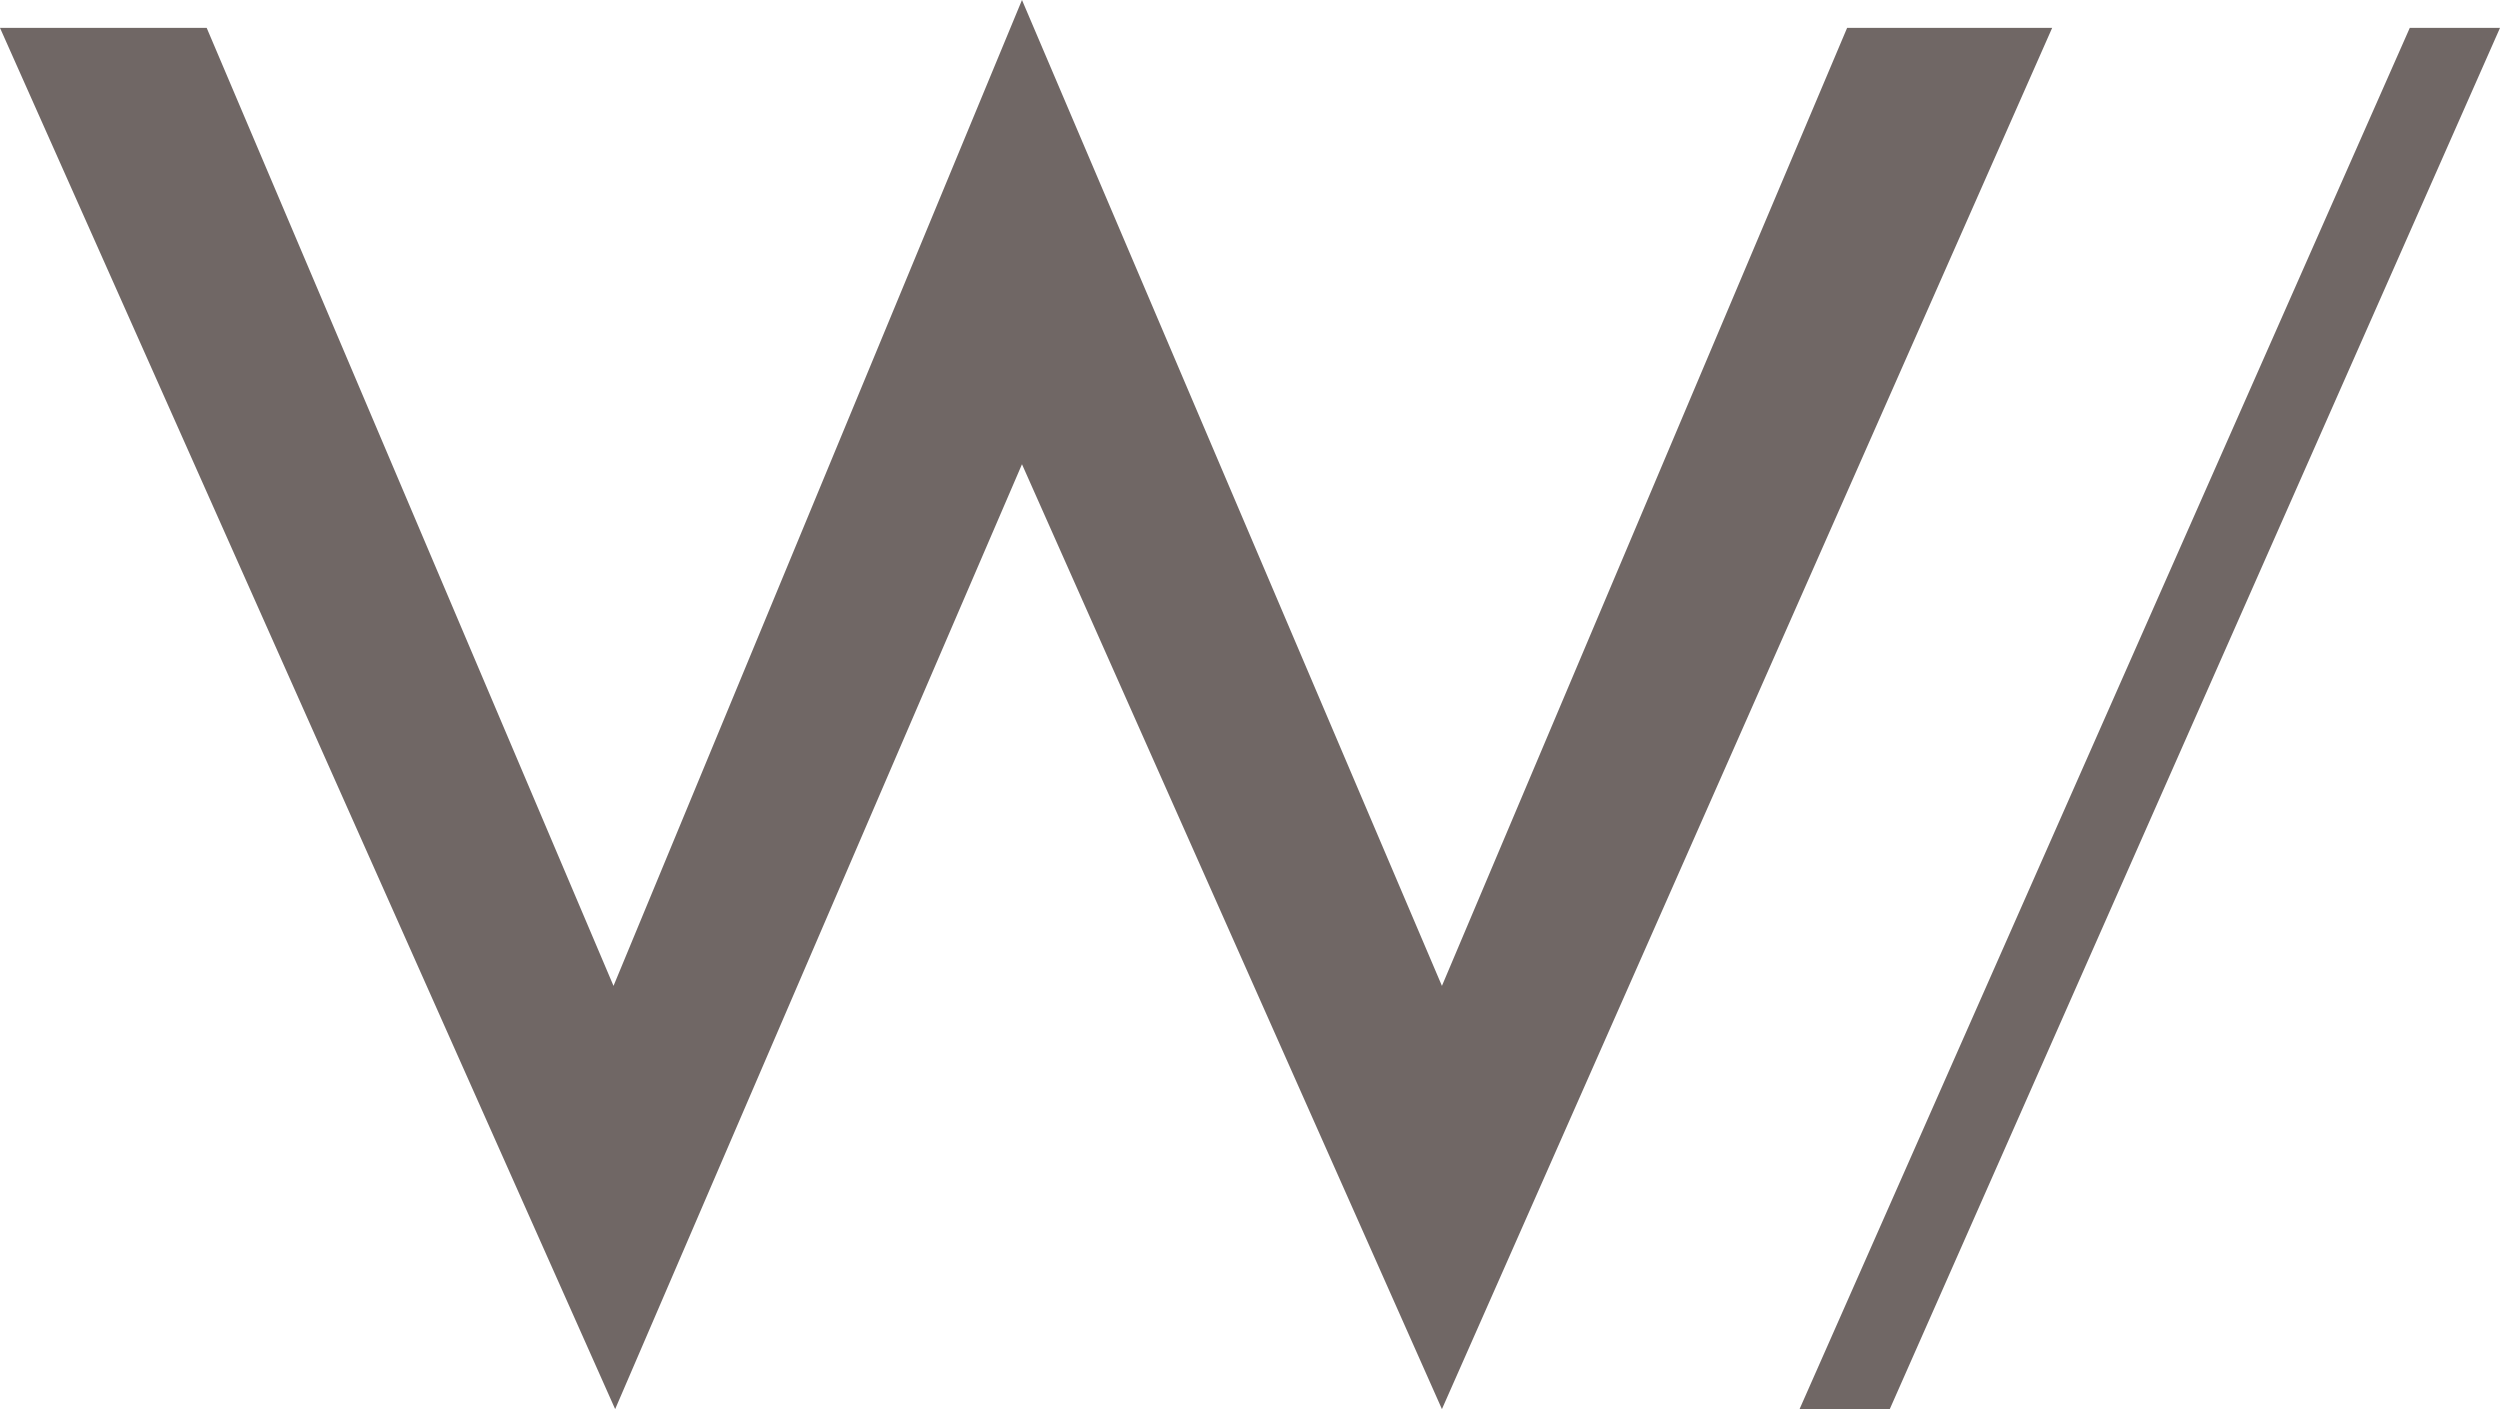 <?xml version="1.0" encoding="UTF-8"?>
<svg xmlns="http://www.w3.org/2000/svg" width="152.4" height="85.9" viewBox="0 0 152.4 85.9">
  <g id="Gruppe_8" data-name="Gruppe 8" transform="translate(-107 -286)">
    <g id="Gruppe_5" data-name="Gruppe 5" transform="translate(107 286)">
      <path id="Pfad_40" data-name="Pfad 40" d="M152.4,1.7,115.2,85.9h-5.5L146.9,1.7Z" fill="#706765"></path>
    </g>
    <g id="Gruppe_7" data-name="Gruppe 7" transform="translate(107 286)">
      <g id="Gruppe_6" data-name="Gruppe 6">
        <path id="Pfad_41" data-name="Pfad 41" d="M125.1,1.7,87.9,85.9,62.3,28.3,37.5,85.9,0,1.7H12.6L37.4,60.1,62.3,0,87.9,60.1,112.6,1.7Z" fill="#706765"></path>
      </g>
    </g>
  </g>
</svg>
